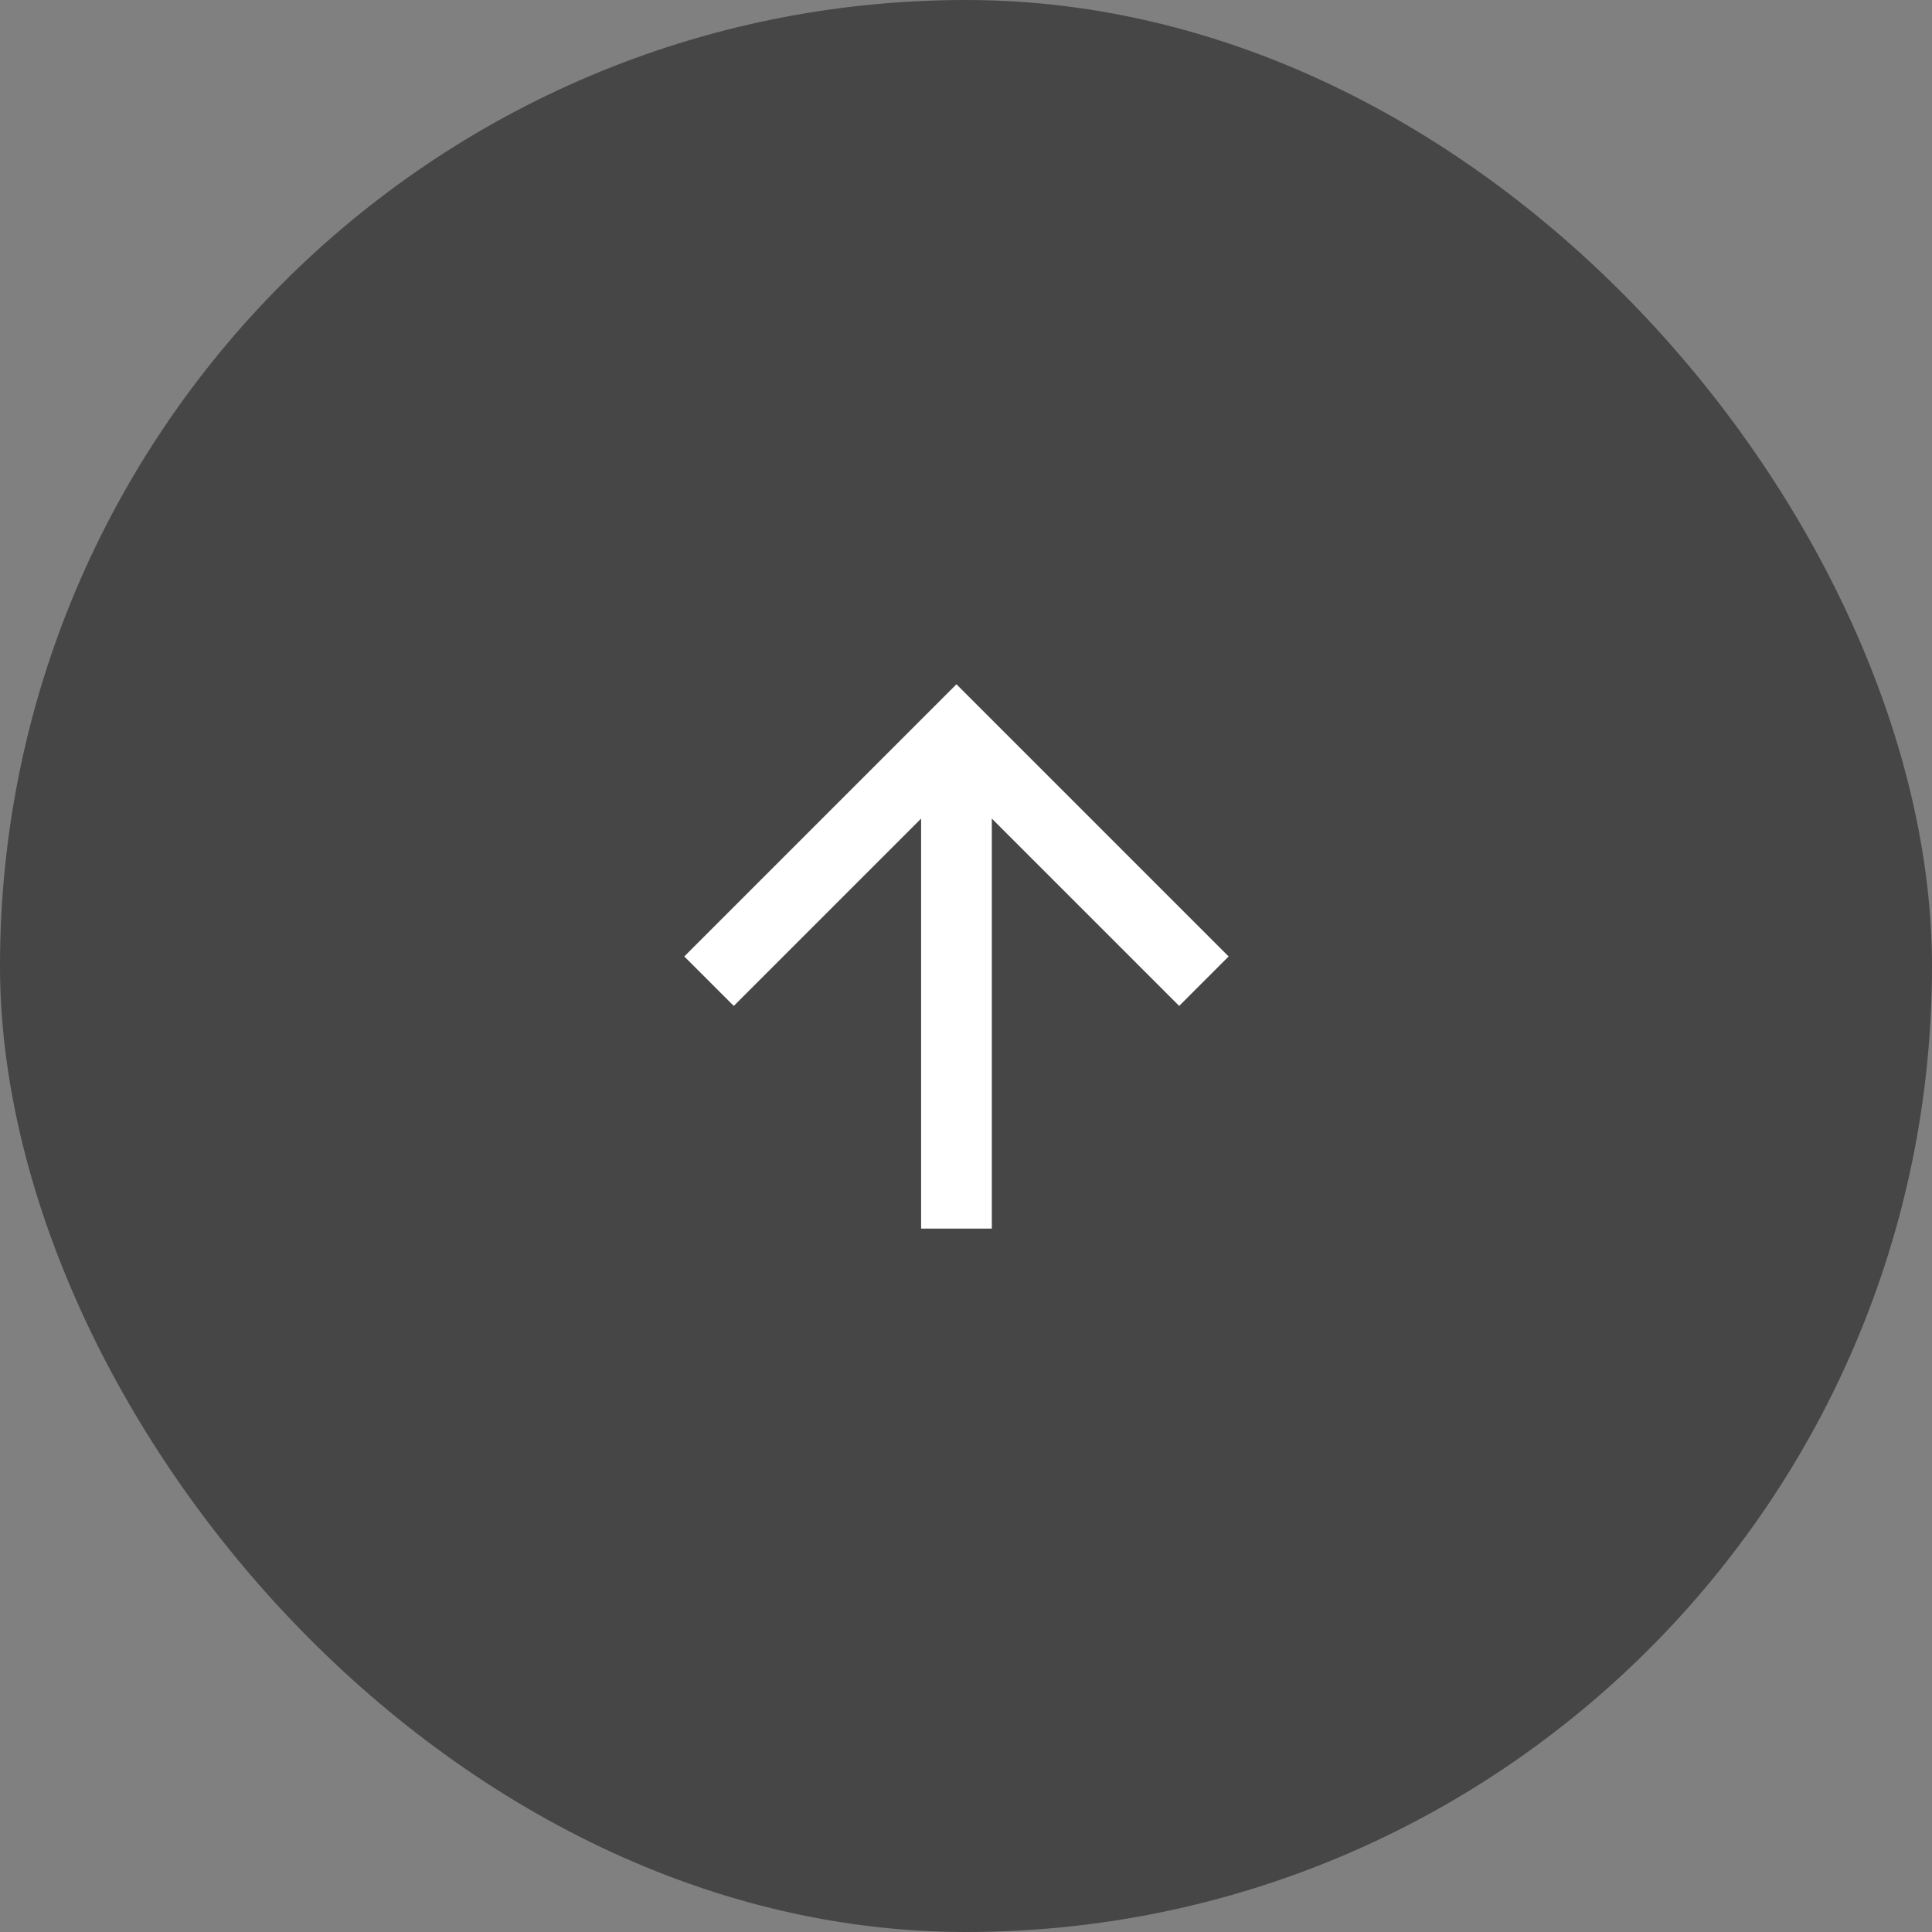 <svg xmlns="http://www.w3.org/2000/svg" width="41.561" height="41.561" viewBox="0 0 41.561 41.561"><rect x="0" y="0" width="41.561" height="41.561" fill="#808080" stroke="none"/><defs><style>.a{fill:#464646;}.b{fill:#fff;}</style></defs><rect class="a" width="41.561" height="41.561" rx="20.781"/><g transform="translate(14.72 14.72)"><path class="b" d="M5.855,0,4.791,1.065l4.03,4.03H0V6.616H8.821l-4.03,4.03L5.855,11.71,11.71,5.855Z" transform="translate(0 11.71) rotate(-90)"/></g></svg>